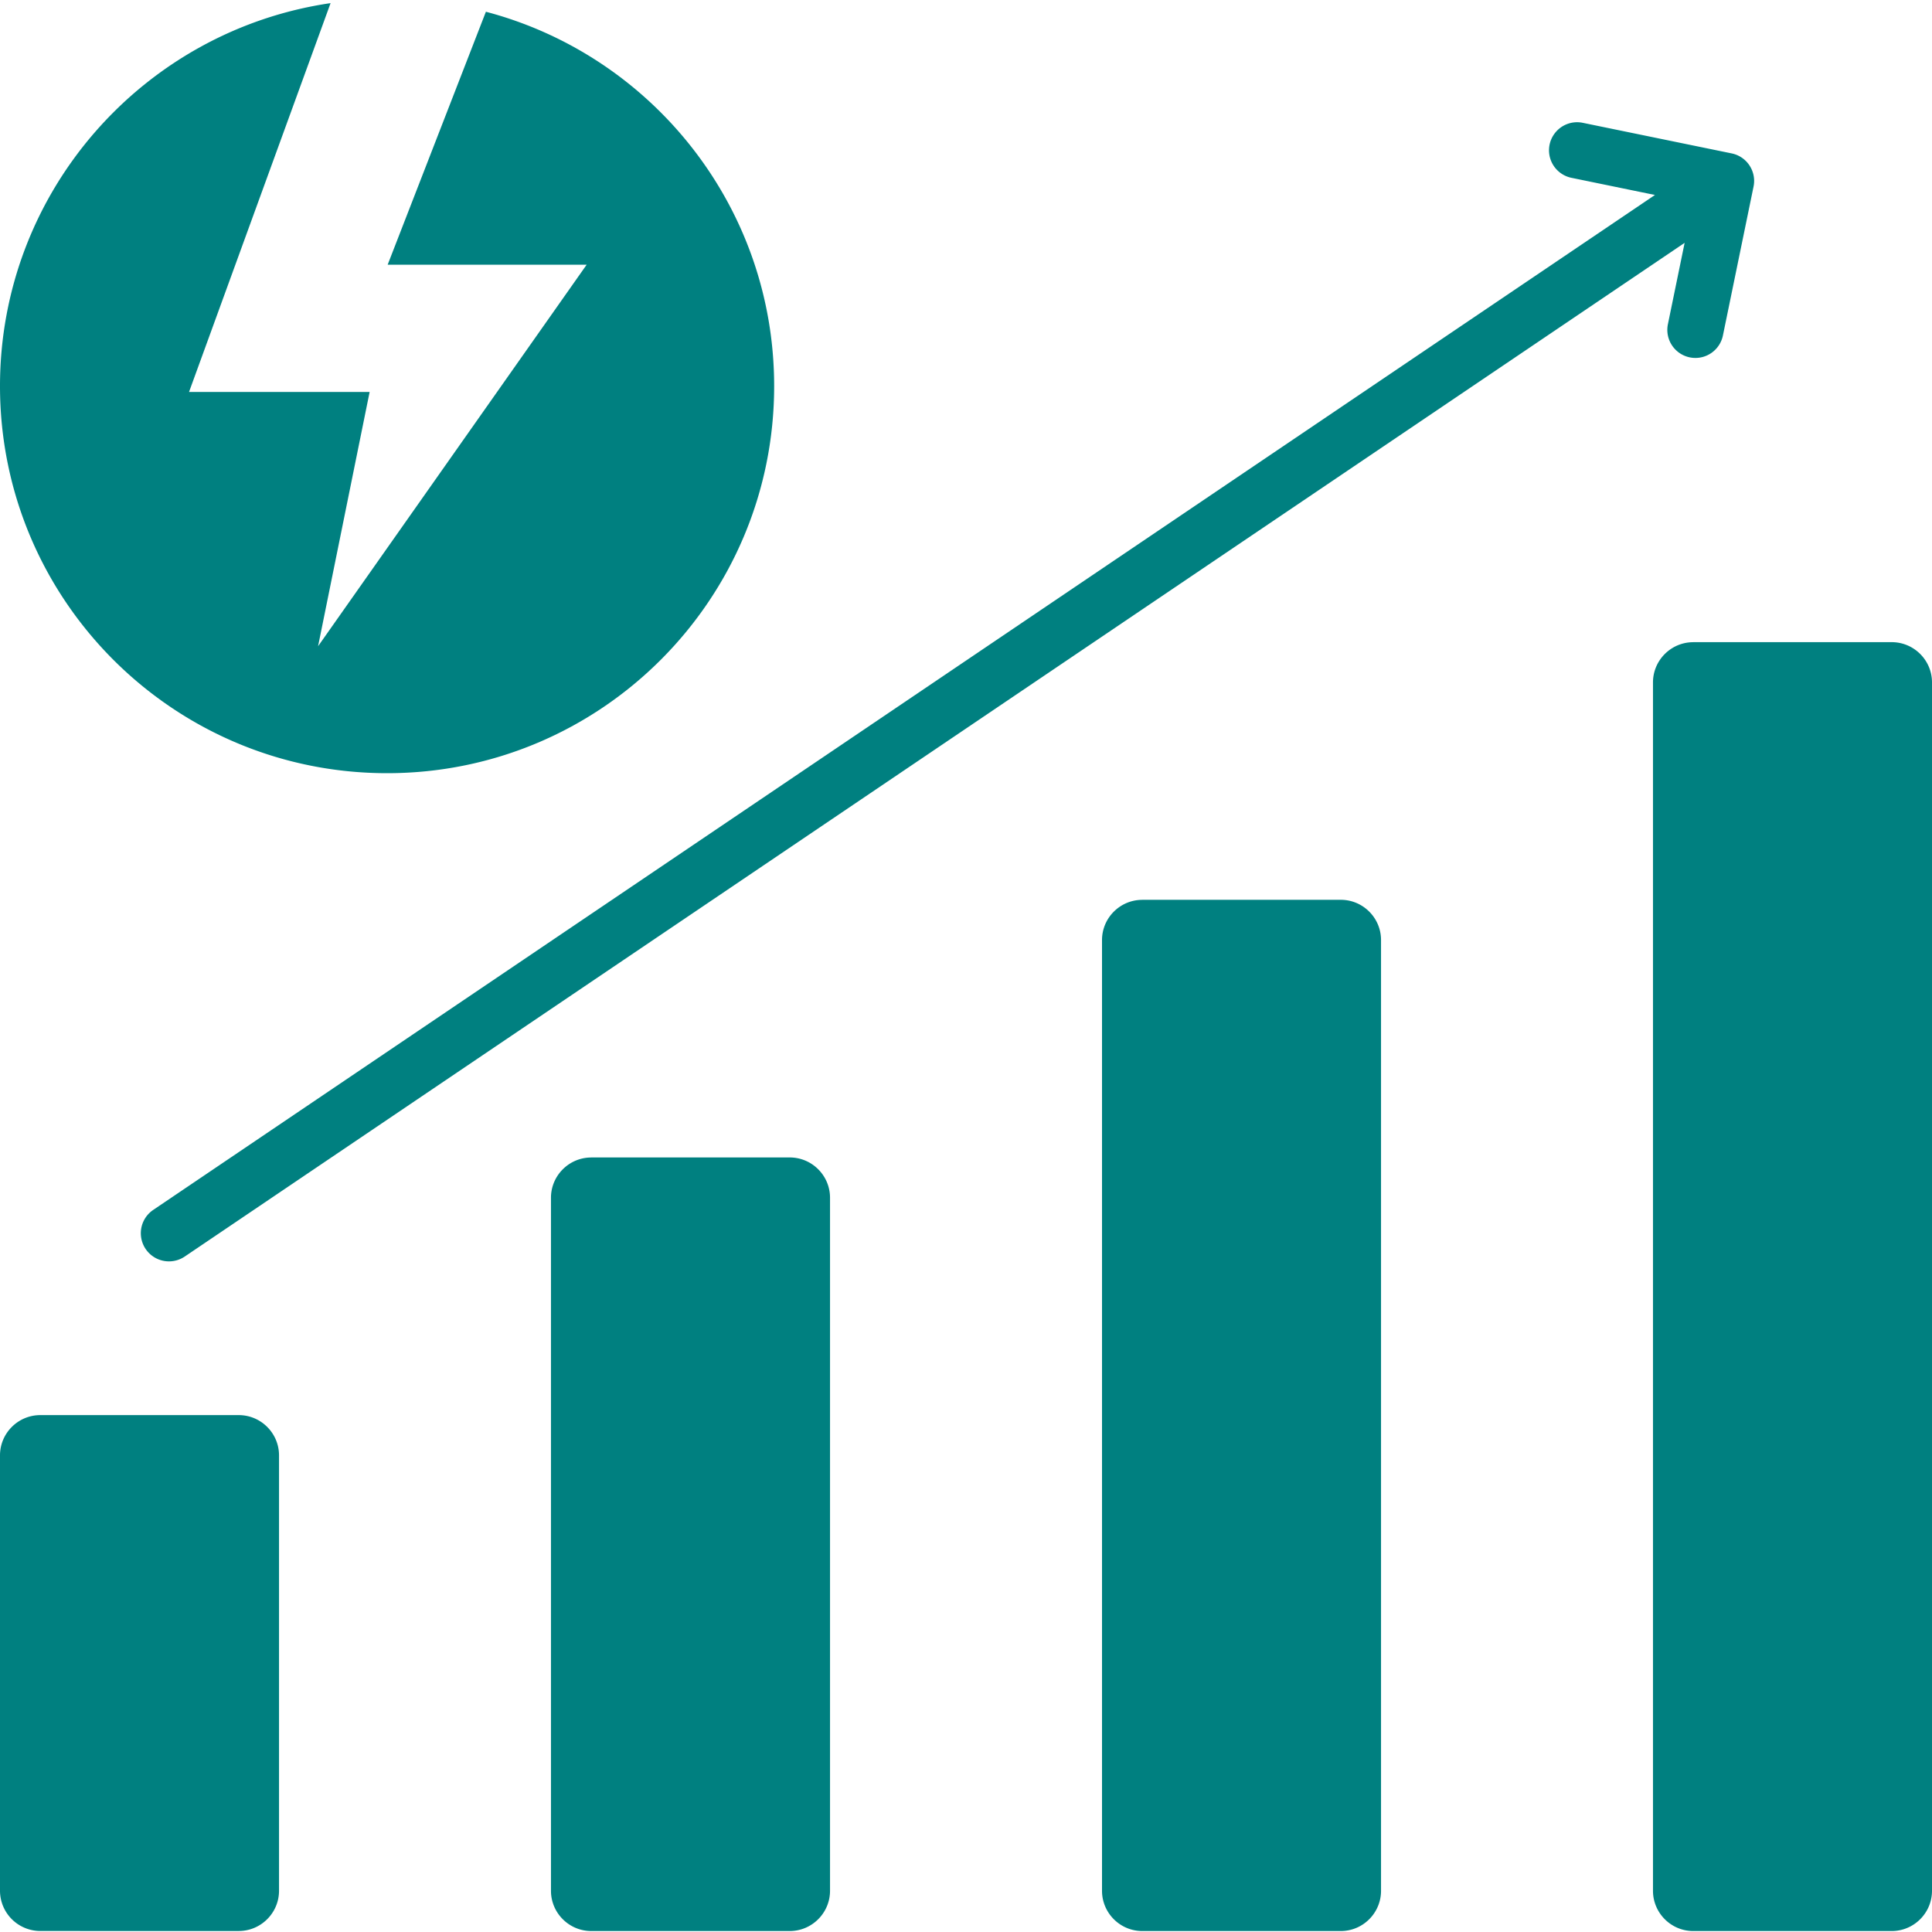 <?xml version="1.0" encoding="UTF-8"?>
<svg data-bbox="0 0.081 50 49.894" xmlns="http://www.w3.org/2000/svg" viewBox="0 0 50 50" height="50" width="50" data-type="color">
    <g>
        <path fill="#008080" d="M1.042 36.623h5.137c.574 0 1.042.468 1.042 1.042v11.267c0 .574-.468 1.042-1.042 1.042H1.042A1.044 1.044 0 0 1 0 48.932V37.665c0-.574.468-1.042 1.042-1.042ZM8.555.081C3.715.79 0 4.957 0 9.992 0 15.525 4.485 20.01 10.018 20.01c5.532 0 10.017-4.486 10.017-10.018 0-4.648-3.167-8.557-7.46-9.688L10.033 6.85h5.15l-6.951 9.874 1.334-6.58H4.892L8.555.082ZM4.78 32.52a.728.728 0 1 1-.814-1.208L42.83 5.046l-2.16-.444a.726.726 0 1 1 .29-1.424l3.855.792c.393.08.647.464.567.857l-.793 3.855a.726.726 0 1 1-1.424-.29l.433-2.107L4.78 32.52Zm39.04-15.9c-.573 0-1.041.468-1.041 1.041v31.272c0 .574.468 1.042 1.041 1.042h5.138c.574 0 1.042-.468 1.042-1.042V17.66c0-.573-.468-1.041-1.042-1.041h-5.137Zm-14.259 6.668c-.574 0-1.041.468-1.041 1.041v24.604c0 .574.467 1.042 1.041 1.042H34.7c.574 0 1.041-.468 1.041-1.042V24.328c0-.573-.467-1.041-1.041-1.041h-5.14Zm-14.26 6.668c-.574 0-1.042.468-1.042 1.042v17.935c0 .574.468 1.042 1.042 1.042h5.138c.574 0 1.042-.468 1.042-1.042V30.997c0-.574-.468-1.042-1.042-1.042H15.3Z" data-color="1"/>
    </g>
</svg>
